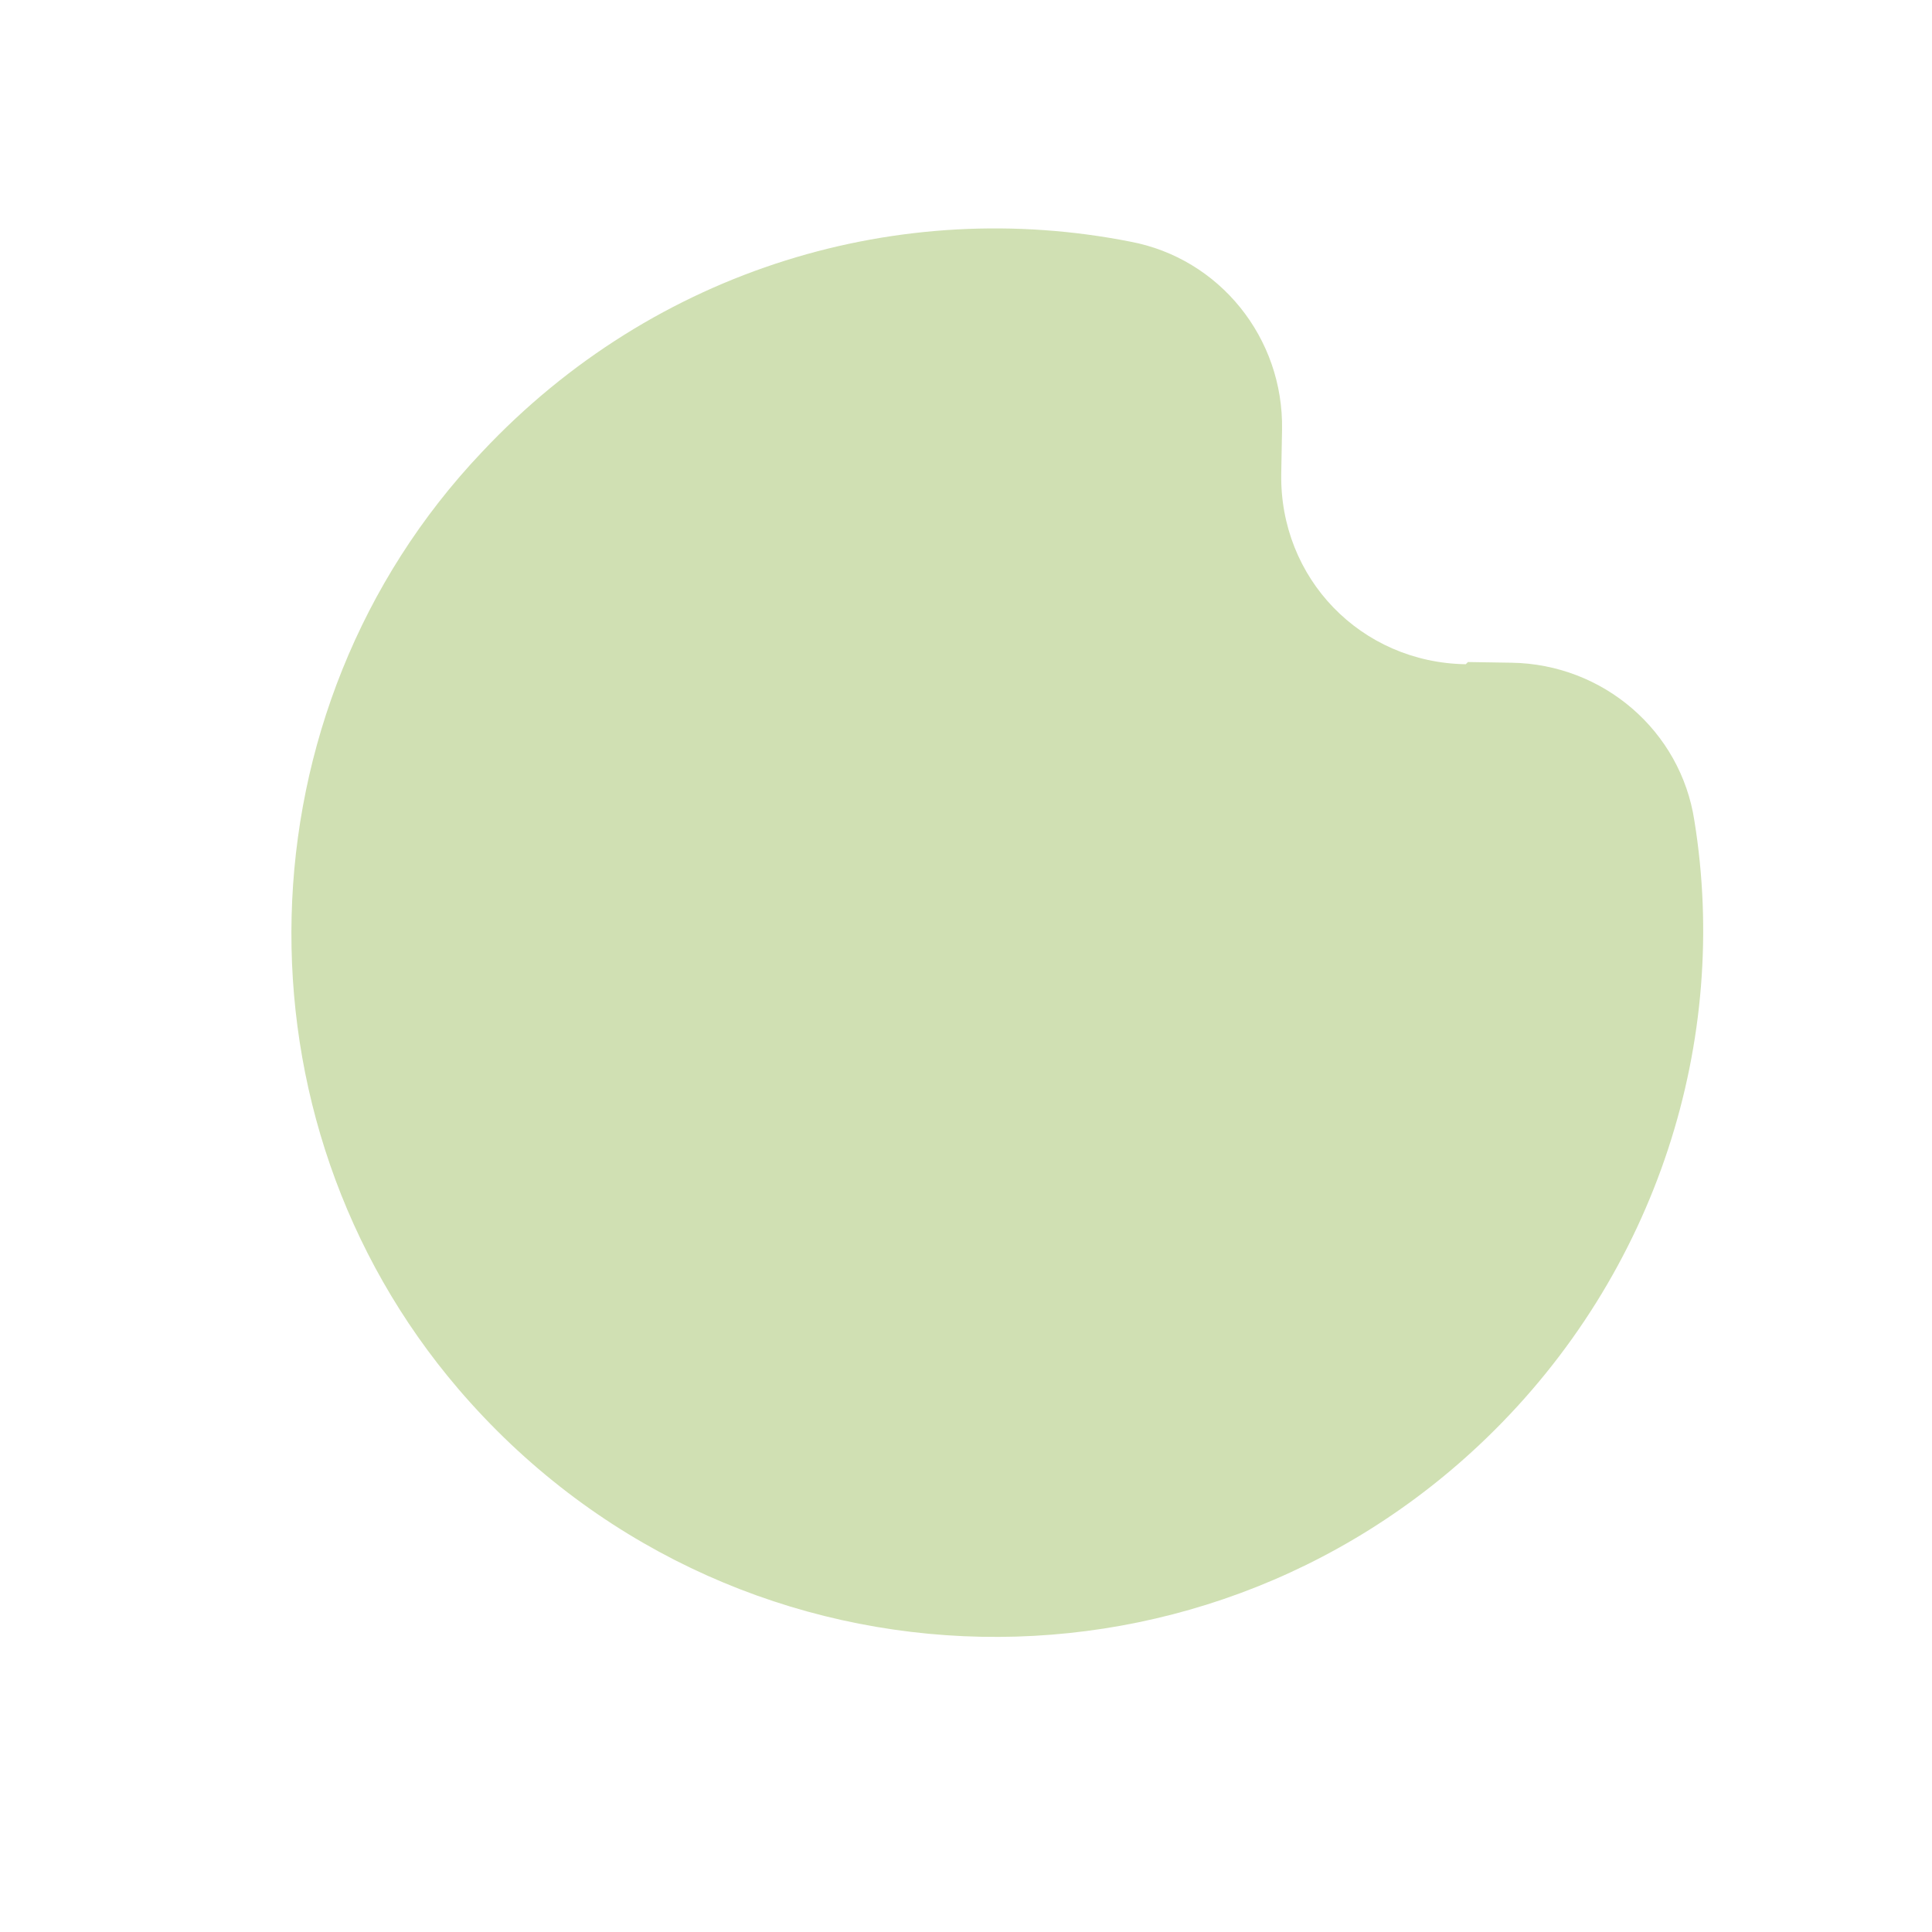 <svg width="93" height="93" viewBox="0 0 93 93" fill="none" xmlns="http://www.w3.org/2000/svg">
<g id="Icon">
<path id="Vector" d="M70.658 31.868L72.761 31.901C77.177 31.97 80.905 35.181 81.562 39.507C83.269 50.05 79.802 61.25 71.559 69.219C57.537 82.774 34.939 81.896 22.065 66.861C10.941 53.857 11.405 34.195 23.199 21.761C31.564 12.847 43.406 9.459 54.409 11.632C58.707 12.438 61.793 16.269 61.713 20.685L61.675 22.788C61.584 27.837 65.506 31.894 70.555 31.974L70.661 31.871L70.658 31.868Z" fill="#D0E0B3"/>
</g>
</svg>
